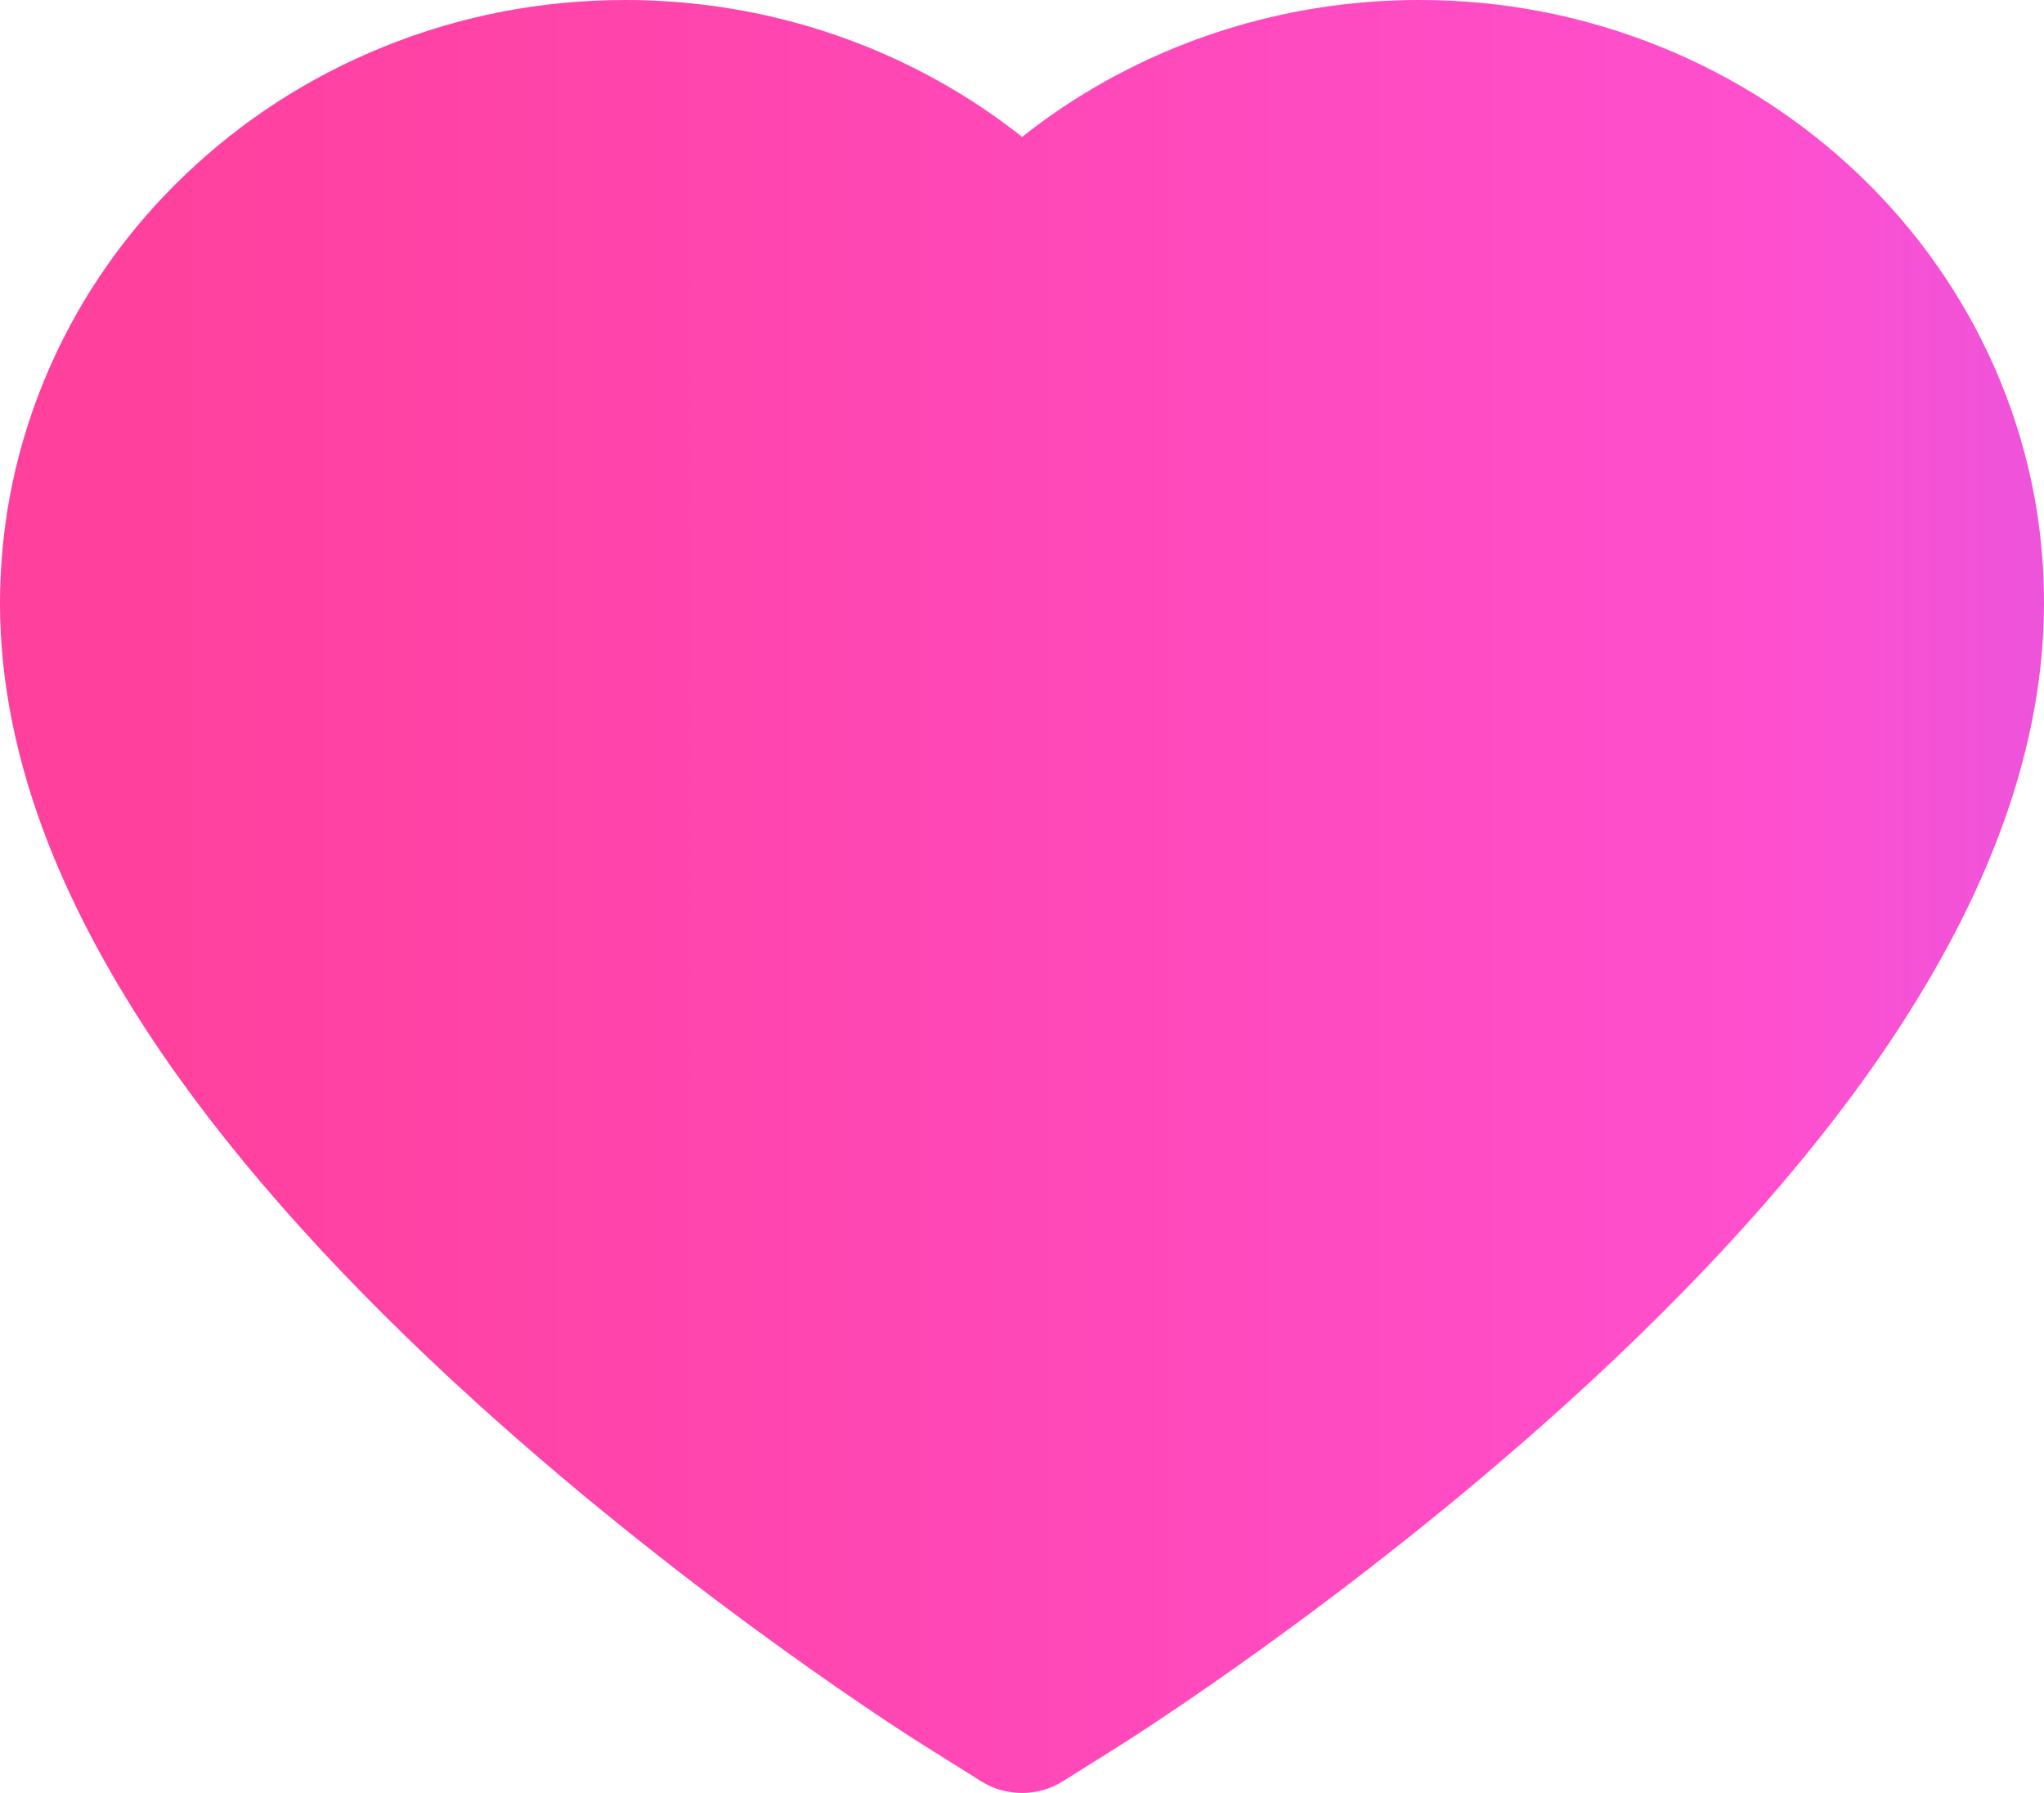 <?xml version="1.0" encoding="UTF-8"?> <svg xmlns="http://www.w3.org/2000/svg" width="228" height="200" viewBox="0 0 228 200" fill="none"> <path d="M222.484 40.986C218.946 32.965 213.845 25.698 207.467 19.589C201.083 13.462 193.557 8.592 185.298 5.246C176.733 1.762 167.547 -0.021 158.272 0C145.261 0 132.567 3.489 121.535 10.079C118.896 11.655 116.388 13.386 114.013 15.273C111.638 13.386 109.131 11.655 106.491 10.079C95.46 3.489 82.765 0 69.754 0C60.385 0 51.306 1.757 42.728 5.246C34.441 8.606 26.973 13.438 20.559 19.589C14.172 25.691 9.07 32.96 5.542 40.986C1.874 49.333 0 58.197 0 67.319C0 75.925 1.795 84.892 5.358 94.014C8.34 101.638 12.615 109.546 18.078 117.531C26.735 130.168 38.638 143.347 53.417 156.708C77.909 178.855 102.163 194.153 103.192 194.773L109.447 198.701C112.218 200.433 115.781 200.433 118.552 198.701L124.807 194.773C125.837 194.127 150.064 178.855 174.582 156.708C189.362 143.347 201.265 130.168 209.921 117.531C215.384 109.546 219.686 101.638 222.642 94.014C226.205 84.892 228 75.925 228 67.319C228.026 58.197 226.152 49.333 222.484 40.986Z" fill="url(#paint0_linear_102_13047)"></path> <defs> <linearGradient id="paint0_linear_102_13047" x1="317.44" y1="100.809" x2="-83.65" y2="100.809" gradientUnits="userSpaceOnUse"> <stop stop-color="#BA62FF"></stop> <stop offset="0.3" stop-color="#FF4FCE"></stop> <stop offset="0.761" stop-color="#FF409C"></stop> </linearGradient> </defs> </svg> 